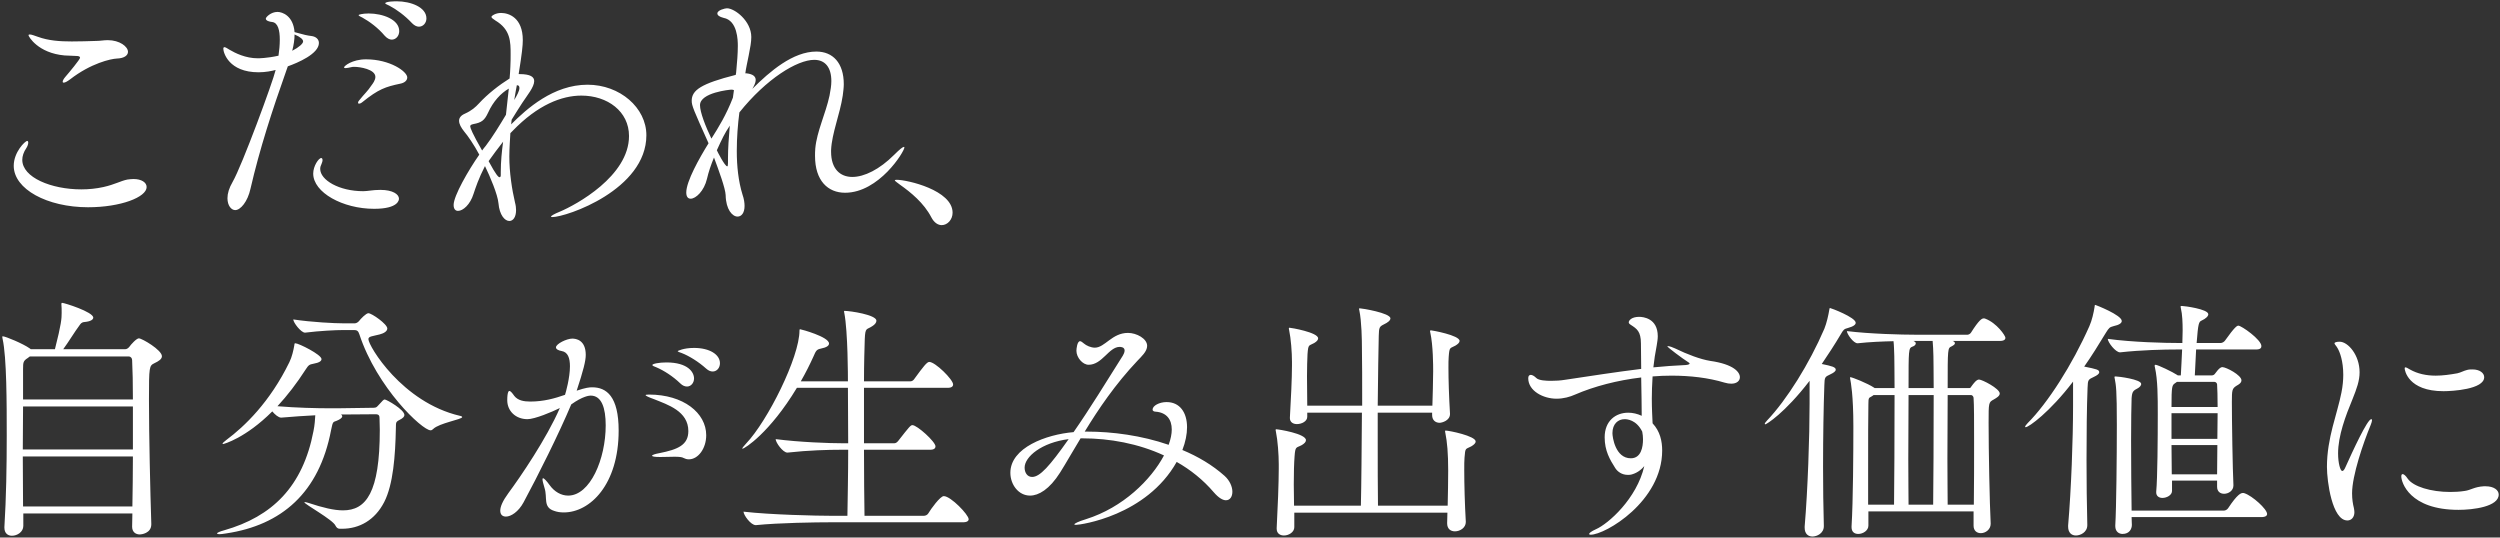 <svg width="772" height="166" viewBox="0 0 772 166" fill="none" xmlns="http://www.w3.org/2000/svg">
<rect x="0" y="0" width="772" height="166" fill="#333333" stroke="none"/>
<path d="M33.28 12.4C36.96 12.4 39.52 14.4 39.52 16C39.52 17.04 38.48 18 36.08 18.08C34.24 18.16 28.08 19.52 21.68 24.48C20.72 25.2 20.08 25.52 19.68 25.52C19.44 25.52 19.36 25.44 19.36 25.2C19.36 24.96 19.6 24.4 20.16 23.76C21.28 22.48 24.72 18.32 24.72 17.84C24.72 17.44 24.32 17.28 23.52 17.28C22.32 17.2 21.12 17.2 19.92 17.12C11.76 16.4 8.8 11.28 8.8 10.88C8.8 10.72 8.96 10.64 9.2 10.64C9.76 10.64 10.72 11.04 11.68 11.36C14.96 12.56 18.48 12.8 22.16 12.8C24.64 12.8 27.12 12.72 29.68 12.64C30.96 12.64 32 12.4 33.28 12.4ZM39.36 55.44C40 55.36 40.64 55.28 41.2 55.28C43.68 55.28 45.28 56.32 45.28 57.76C45.28 60.88 37.28 64 27.2 64C14.56 64 4.24 58.4 4.24 51.2C4.24 46.96 7.76 43.52 8.4 43.52C8.64 43.52 8.72 43.76 8.72 44.08C8.72 44.48 8.48 45.2 8.16 45.68C7.28 46.96 6.88 48.24 6.88 49.36C6.88 54.8 15.84 58.48 25.12 58.48C27.44 58.48 29.76 58.24 31.92 57.76C35.52 56.96 37.28 55.84 39.36 55.44ZM122.48 0.4C126.88 0.4 131.68 2.24 131.68 5.68C131.68 7.12 130.64 8.24 129.36 8.24C128.72 8.24 128 7.92 127.28 7.2C125.04 4.8 122.4 2.88 120.24 1.76C119.6 1.44 118.96 1.2 118.96 1.04C118.96 0.4 122.32 0.4 122.48 0.4ZM113.84 4.16C118.16 4.16 123.28 6 123.28 9.6C123.28 11.12 122.24 12.24 120.96 12.24C120.32 12.24 119.52 11.84 118.8 11.04C116.72 8.56 114.08 6.64 111.92 5.44C111.28 5.12 110.72 4.88 110.72 4.64C110.72 4.56 111.84 4.16 113.84 4.16ZM113.04 18.32C120.4 18.32 125.76 22.08 125.76 23.92C125.76 24.88 124.88 25.6 123.6 25.84C119.04 26.8 116.88 27.52 111.92 31.52C111.44 31.92 111.12 32 110.88 32C110.64 32 110.56 31.92 110.56 31.76C110.56 31.52 110.64 31.28 110.88 31.04C112.72 28.72 113.36 28.4 114.8 26.24C115.04 25.92 115.92 24.8 115.92 23.76C115.92 21.36 111.04 20.64 109.44 20.64C109.12 20.64 108.8 20.64 108.56 20.72C107.84 20.88 107.12 21.04 106.72 21.04C106.4 21.04 106.24 20.96 106.24 20.8C106.24 20.4 108.72 18.32 113.04 18.32ZM117.36 58.64C117.44 58.64 117.44 58.64 117.52 58.64C121.28 58.64 123.2 60 123.2 61.36C123.2 61.68 123.12 64.48 115.52 64.48C105.84 64.48 96.72 59.44 96.72 53.6C96.72 51.28 98.4 48.8 99.2 48.8C99.44 48.8 99.6 49.04 99.6 49.44C99.6 49.84 99.44 50.24 99.28 50.64C99.04 51.12 98.88 51.6 98.88 52.16C98.88 55.6 104.72 59.04 112.16 59.04C113.6 59.04 115.04 58.64 117.36 58.64ZM96.16 11.12C97.52 11.28 98.48 12.08 98.48 13.28C98.48 16.64 91.84 19.44 88.88 20.48C88.72 20.96 88.56 21.36 88.4 21.84C84.08 34 80.16 46.08 77.36 58.24C76.48 62.32 74.24 64.88 72.64 64.88C71.44 64.88 70.24 63.52 70.24 61.2C70.24 59.76 70.72 58.08 71.84 56.16C74.72 51.2 84.32 25.12 85.12 21.6C83.92 21.92 82 22.32 79.84 22.32C70.64 22.32 68.96 16.24 68.96 15.04C68.96 14.72 69.12 14.56 69.28 14.56C69.68 14.56 70.32 15.04 70.88 15.36C72.64 16.4 75.84 18 79.6 18C79.84 18 82.4 18 86 17.2C86.24 15.6 86.4 13.84 86.4 12.24C86.4 9.36 85.84 7.04 84.08 6.8C83.2 6.72 82.08 6.4 82.08 5.76C82.08 5.28 83.68 3.68 85.68 3.68C87.2 3.68 90.56 4.88 90.96 9.92C94.08 10.8 94.88 10.96 96.16 11.12ZM93.6 12.8C93.6 12.16 92.8 11.44 90.96 10.64C90.96 12.16 90.72 13.84 90.24 15.68C92.4 14.56 93.6 13.44 93.6 12.8ZM199.6 41.76C199.6 58.56 174.96 67.04 170.48 67.04C170.24 67.04 170.16 66.96 170.16 66.88C170.16 66.64 171.12 66.08 172.88 65.36C177.84 63.28 194.24 54.4 194.24 42C194.24 34.4 187.6 29.52 179.52 29.52C173.52 29.52 166.08 32.32 158.24 40.48L157.6 41.12C157.52 42.48 157.28 46 157.28 48.32C157.28 53.2 158.08 58.48 159.04 62.56C159.28 63.44 159.36 64.24 159.36 64.88C159.36 67.12 158.4 68.24 157.28 68.24C155.92 68.24 154.24 66.48 153.92 62.72C153.68 60.08 151.36 54.56 149.76 51.28C147.76 55.2 146.88 57.92 146.24 59.84C145.2 63.2 142.96 65.12 141.44 65.12C140.64 65.12 140.08 64.56 140.08 63.28C140.08 60.48 144.64 52.56 148 47.76C146.4 44.72 144.4 41.84 143.36 40.64C142.4 39.44 141.76 38.32 141.76 37.28C141.76 36.48 142.24 35.68 143.52 35.12C145.68 34.16 146.88 33.04 147.84 32C150.64 28.96 154.16 26.24 157.36 24.24C157.44 22.96 157.6 21.76 157.6 20.64C157.68 19.12 157.68 17.92 157.68 16.8C157.68 12.88 157.68 9.12 152.96 6.32C152.16 5.76 151.76 5.52 151.76 5.2C151.76 4.88 153.04 4 154.72 4C157.12 4 161.44 5.44 161.44 12.4C161.44 14 161.2 16.48 160.16 22.88C160.24 22.88 160.32 22.88 160.4 22.88C163.84 22.88 164.96 23.76 164.96 25.04C164.96 26.88 162.8 29.44 161.28 31.76C160.32 33.2 159.2 35.04 158 36.96C157.92 37.44 157.92 37.92 157.84 38.4C162.64 33.6 170.88 26.16 181.44 26.16C191.44 26.16 199.6 33.28 199.6 41.76ZM158.8 30.88C159.6 29.52 160.4 28.08 160.4 27.2C160.4 26.72 160.24 26.32 159.68 26.32H159.6C159.36 27.68 159.04 29.2 158.8 30.88ZM157.12 27.36C154.64 28.8 152.32 31.28 150.72 34.8C149.6 37.2 148.72 37.84 146.16 38.32C145.36 38.48 145.2 38.72 145.2 39.04C145.2 39.44 145.84 41.2 148.88 46.48C149.2 46 149.6 45.52 150 45.04C152.08 42.32 154.32 38.64 156.24 35.44C156.56 32.56 156.88 29.84 157.12 27.36ZM155.36 43.76C153.76 45.76 152.32 47.76 150.88 49.76C153.2 54.08 153.92 54.72 154.24 54.72C154.48 54.72 154.64 54.56 154.64 54.08C154.64 53.76 154.64 53.44 154.64 53.12C154.64 49.92 154.96 46.72 155.36 43.76ZM279.28 45.52C279.28 46.8 271.44 59.52 260.96 59.52C255.68 59.52 251.68 55.84 251.68 48.16C251.68 47.44 251.68 46.64 251.76 45.84C252.24 40.56 254.96 35.12 256.16 29.52C256.48 27.84 256.72 26.4 256.72 25.04C256.72 20.8 254.8 18.48 251.44 18.48C246.16 18.48 236.64 24.32 228.32 34.72C227.84 38.4 227.52 42.48 227.52 46.64C227.52 51.28 228 55.92 229.28 60.08C229.76 61.44 229.92 62.64 229.92 63.6C229.92 65.76 228.96 66.88 227.76 66.88C226.16 66.88 224.16 64.72 224.08 60.24C224 58.16 222 52.72 220.48 48.64C219.52 50.96 218.8 53.12 218.32 55.2C217.44 58.96 214.88 61.36 213.28 61.36C212.48 61.36 211.92 60.8 211.92 59.44C211.92 56 215.92 48.88 218.8 44.24C214.16 33.92 213.6 32.64 213.6 31.12C213.6 27.84 216.48 25.84 227.2 23.12C227.28 22.64 227.36 22.24 227.36 21.92C227.6 19.36 227.84 16.64 227.84 14.16C227.84 12.48 227.76 6.32 223.44 5.52C222.16 5.2 221.52 4.72 221.52 4.16C221.52 3.12 223.92 2.56 224.48 2.56C226.88 2.56 232 6.48 232 11.44C232 12.96 231.68 14.72 231.2 17.12C230.8 19.2 230.32 21.2 230.16 22.64H230.48C232.64 22.88 233.36 23.68 233.36 24.72C233.36 25.52 232.88 26.48 232.32 27.44C237.76 22 244.88 15.92 252.08 15.92C257.2 15.92 260.56 19.44 260.56 26C260.56 27.04 260.4 28.24 260.24 29.52C259.36 35.36 256.88 41.12 256.64 46.32C256.64 46.48 256.64 46.72 256.64 46.88C256.64 52.08 259.36 54.64 263.2 54.64C266.88 54.64 271.6 52.32 276.08 47.84C277.92 46 278.8 45.36 279.12 45.36C279.2 45.36 279.28 45.36 279.28 45.52ZM226.64 27.84C226.32 27.68 225.84 27.68 225.84 27.68C225.44 27.68 216.16 28.56 216.16 32.48C216.16 34.64 217.84 38.96 219.68 42.8C221.92 39.28 224.24 35.52 226.32 30.16C226.4 29.36 226.56 28.56 226.64 27.84ZM225.36 38.8C223.68 41.36 223.04 42.72 221.36 46.4C221.52 46.8 223.84 51.36 224.56 51.36C224.72 51.36 224.8 51.12 224.8 50.4C224.8 50.32 224.8 50.16 224.8 50C224.8 49.6 224.8 49.2 224.8 48.8C224.8 46 225.04 42.4 225.36 38.8ZM276.88 55.52C280.16 55.52 294.16 58.72 294.16 65.68C294.16 67.84 292.56 69.52 290.8 69.52C289.68 69.52 288.48 68.8 287.6 67.12C285.28 62.64 281.2 59.36 277.92 57.04C277.12 56.4 276.32 55.92 276.32 55.68C276.32 55.6 276.48 55.52 276.88 55.52ZM42.88 104.48C43.84 104.48 50 108.08 50 110C50 110.88 49.04 111.52 47.68 112.16C46.08 112.96 46 113.12 46 123.52C46 134.48 46.4 151.76 46.72 161.68V161.92C46.72 164.72 43.6 165.04 43.2 165.04C41.92 165.04 40.8 164.32 40.8 162.64V162.56C40.8 161.28 40.88 159.92 40.88 158.56H7.2V162.4C7.2 164.24 5.36 165.44 3.68 165.44C2.48 165.44 1.36 164.72 1.36 162.96V162.72C1.92 153.68 2.08 143.92 2.08 134.56C2.08 124.64 2.08 110.4 0.8 104.64C0.72 104.32 0.72 104.16 0.72 104.08C0.72 103.92 0.72 103.84 0.8 103.84C1.68 103.84 7.2 106.16 9.2 107.6L9.52 107.84H16.96C18.96 100 19.04 98.32 19.04 96.64C19.04 95.68 19.04 94.72 18.96 94V93.84C18.96 93.6 19.04 93.52 19.2 93.52C19.84 93.52 28.8 96.32 28.8 98.08C28.8 98.72 27.92 99.28 26.08 99.44C25.12 99.52 24.88 100 24.48 100.56C23.2 102.24 21.12 105.68 19.52 107.84H38.64C39.12 107.84 39.6 107.52 39.92 107.12C40.48 106.32 42.16 104.48 42.88 104.48ZM41.04 140.96H7.04C7.04 146.08 7.12 151.36 7.12 156.4H40.88C40.96 151.28 41.04 146.08 41.04 140.96ZM41.04 138.8V125.52H7.12C7.12 129.44 7.04 134 7.04 138.8H41.04ZM41.04 123.36C41.04 118.48 40.96 114.24 40.8 111.2C40.8 110.64 40.4 110.08 39.76 110.08H9.2L8.56 110.56C7.2 111.44 7.12 111.84 7.12 114V123.36H41.04ZM118.8 123.36C119.36 123.36 124.88 126.48 124.88 128.16C124.88 128.64 124.48 129.12 123.36 129.68C122.08 130.32 122.32 130.56 122.24 132.4C122.08 140.56 121.44 149.6 118.64 155.04C115.76 160.64 110.96 163.28 105.6 163.28H104.88C104.24 163.28 103.84 162.8 103.6 162.32C102.8 160.48 94 155.68 94 155.12C94 155.04 94.08 155.04 94.16 155.04C94.32 155.04 94.64 155.12 95.2 155.28C99.76 156.8 103.2 157.6 105.92 157.6C113.04 157.6 117.28 152.16 117.28 132.72C117.28 131.52 117.2 130.4 117.2 129.28C117.2 128.48 117.12 127.92 116 127.92L105.28 128C105.52 128.16 105.68 128.32 105.68 128.56C105.68 129.04 104.96 129.52 104 129.92C102.96 130.4 102.8 129.84 102.24 132.8C98.56 152.16 86.96 162.16 69.84 164.72C68.88 164.88 68.16 164.96 67.76 164.96C67.28 164.96 67.04 164.88 67.04 164.72C67.04 164.48 68 164.08 69.2 163.76C84.08 159.52 93.52 150.24 96.8 133.12C97.2 131.2 97.28 129.52 97.36 128.24C94.16 128.4 90.56 128.64 86.88 128.96H86.8C86 128.96 84.88 128 84.08 127.04C75.84 135.28 69.12 137.12 68.88 137.12C68.8 137.12 68.72 137.04 68.72 137.04C68.72 136.8 69.12 136.48 69.92 135.84C75.52 131.68 83.36 124.16 89.36 111.84C90.16 110.24 90.64 108.08 90.88 106.64C90.96 106.24 90.88 106 91.2 106C92.24 106 99.28 109.52 99.28 110.88C99.28 111.52 98.56 112 96.8 112.32C95.52 112.56 95.28 112.72 94.4 114.08C91.68 118.32 88.72 122.16 85.68 125.44C91.36 125.92 97.76 126.08 102 126.08H104.16L115.36 125.92C116.24 125.92 116.4 125.6 116.72 125.28C118.24 123.6 118.48 123.36 118.8 123.36ZM142 128.4C142.48 128.48 142.72 128.64 142.72 128.8C142.72 129.52 135.6 130.64 133.76 132.48C133.52 132.72 133.28 132.88 132.96 132.88C130.4 132.88 116.4 119.76 110.96 103.2C110.64 102.16 110.16 101.92 109.36 101.92H106C103.68 101.92 98.72 102.16 94.24 102.72H94.16C92.96 102.72 90.56 99.6 90.56 98.64C96.4 99.52 103.44 99.84 105.84 99.84H109.6C110 99.84 110.56 99.52 110.88 99.12C111.36 98.48 113.04 96.72 113.76 96.72C114.8 96.72 119.6 100.08 119.6 101.44C119.6 102.32 118.48 102.96 117.2 103.28C115.04 103.84 113.76 103.84 113.76 104.72C113.76 106.8 124.16 124.24 142 128.4ZM214.32 107.44C219.2 107.44 222.32 109.52 222.32 112.16C222.32 113.6 221.36 114.72 220.08 114.72C219.44 114.72 218.8 114.48 218.08 113.84C215.68 111.68 212.8 109.92 210.56 109.04C209.92 108.8 209.28 108.64 209.28 108.4C209.28 108.4 210.96 107.44 214.32 107.44ZM205.76 111.92C212.48 111.92 214.32 114.96 214.32 116.88C214.32 118.24 213.36 119.36 212.16 119.36C211.52 119.36 210.8 119.12 210.08 118.4C207.76 116.16 204.96 114.4 202.72 113.44C202.08 113.2 201.44 112.96 201.44 112.72C201.44 112.32 203.6 111.92 205.76 111.92ZM200.4 121.84C211.04 121.84 218.08 127.52 218.08 134.4C218.08 138.48 215.6 141.84 212.72 141.84C212.08 141.84 211.6 141.68 211.12 141.44C210.64 141.12 209.68 141.04 208.24 141.04C207.04 141.04 205.6 141.12 203.84 141.12C202.08 141.12 201.36 140.96 201.36 140.72C201.36 140.48 202.32 140.16 203.68 139.92C209.28 138.8 212.56 137.44 212.56 133.12C212.56 126.96 206.16 124.96 202 123.28C200.24 122.64 199.36 122.24 199.36 122C199.36 121.92 199.76 121.84 200.4 121.84ZM182.88 119.6C187.28 119.6 191.04 122.4 191.04 132.96C191.04 149.6 182.24 158.24 174.08 158.24C172.96 158.24 172 158.08 171.12 157.76C167.6 156.64 169.12 153.68 168.16 150.72C167.76 149.36 167.52 148.48 167.52 148C167.52 147.76 167.6 147.68 167.68 147.68C168 147.68 168.72 148.4 169.76 149.84C171.2 151.84 173.28 153.04 175.44 153.04C182.24 153.04 187.04 141.76 187.04 131.36C187.04 125.92 185.76 122.16 182.4 122.16C181.92 122.16 180 122.32 176.4 124.88C172.56 134 166.16 146.8 161.68 155.12C160.08 158.08 157.76 159.52 156.24 159.52C155.2 159.52 154.48 158.96 154.48 157.68C154.48 156.48 155.2 154.72 156.96 152.32C160.8 147.12 168.72 135.52 172.88 126C170.48 127.2 165.12 129.44 162.88 129.44C159.2 129.44 156.64 126.88 156.64 123.6C156.64 120.96 157.12 120.72 157.28 120.72C157.68 120.72 158.24 121.44 158.8 122.24C159.92 123.68 161.76 124 163.76 124C167.84 124 171.28 123.04 174.48 121.92C174.72 121.2 176 116.64 176 113.12C176 110.56 175.36 108.72 173.44 108.4C172.48 108.24 171.68 107.84 171.68 107.28C171.68 106.16 175.04 104.56 176.72 104.56C177.84 104.56 180.88 104.96 180.88 109.6C180.88 111.44 180.16 114.32 178.08 120.64C180.96 119.68 182 119.6 182.88 119.6ZM291.44 153.2C293.6 153.2 299.12 158.96 299.12 160.32C299.12 160.8 298.72 161.28 297.36 161.28H256.48C252 161.28 240.56 161.44 233.44 162.16H233.36C231.84 162.16 229.6 159.04 229.6 158C237.84 158.96 252.24 159.28 256.88 159.28H261.68C261.76 154 261.92 146.48 261.92 138.88H259.84C255.84 138.88 249.68 139.04 243.2 139.76H243.12C241.76 139.76 239.52 136.64 239.52 135.6C246.96 136.56 256.08 136.88 260.24 136.88H261.92C261.92 130.8 261.84 124.8 261.84 119.76H246.08C237.68 133.68 229.92 138.56 229.28 138.56H229.2C229.2 138.32 229.6 137.84 230.4 136.96C237.04 130 246.88 110.32 246.88 102.08C246.88 101.84 246.88 101.68 247.12 101.68C247.36 101.68 256 104 256 106.08C256 106.72 255.36 107.28 253.36 107.68C252.16 107.92 251.92 108.4 251.2 110.08C250.08 112.56 248.8 115.12 247.28 117.76H261.84C261.84 116.64 261.84 102.4 260.72 96.64C260.64 96.4 260.64 96.24 260.64 96.16C260.64 96 260.72 96 260.8 96C262.48 96 270.64 97.2 270.64 99.04C270.64 99.6 270.16 100.24 269.36 100.72C267.6 101.92 267.2 100.96 267.04 104.72C266.96 107.44 266.8 112.16 266.8 117.76H281.12C281.6 117.76 282.08 117.44 282.32 117.04C285.12 113.2 286.24 111.76 286.96 111.76C288.8 111.76 294.32 117.2 294.32 118.72C294.32 119.28 293.92 119.76 292.64 119.76H266.8V136.88H276.16C276.64 136.88 277.04 136.56 277.36 136.16C280.8 131.76 281.2 131.28 281.76 131.28C283.2 131.28 288.88 136.4 288.88 137.84C288.88 138.32 288.56 138.88 287.28 138.88H266.8C266.8 146.72 266.88 154.16 266.96 159.28H285.28C285.84 159.28 286.4 158.96 286.64 158.56C287.44 157.2 290.32 153.2 291.44 153.2ZM378.16 146.96C379.76 148.4 380.56 150.32 380.56 151.84C380.56 153.36 379.84 154.48 378.56 154.48C377.6 154.48 376.32 153.76 374.8 152C371.52 148.16 367.6 145.04 363.36 142.64C354 159.28 333.68 162.08 332.24 162.08C331.92 162.08 331.76 162 331.76 161.92C331.76 161.68 332.96 161.04 335.36 160.32C346.8 156.72 355.44 148.16 359.44 140.64C351.52 136.96 342.64 135.36 334.32 135.36C334.08 135.36 333.92 135.36 333.68 135.36C331.28 139.28 329.28 142.88 327.36 145.92C324.08 151.12 320.72 153.04 318.08 153.04C314.48 153.04 312 149.6 312 146C312 138.24 323.04 134.16 331.52 133.44C336.48 126.32 341.68 117.84 346.72 109.84C346.96 109.44 347.28 108.8 347.28 108.24C347.28 107.2 346.16 107.12 345.76 107.12C342.4 107.12 340.4 112.64 336.16 112.64C334.32 112.64 332.4 110.4 332.4 108.32C332.4 107.68 332.64 105.36 333.52 105.36C333.84 105.36 334.24 105.68 334.72 106.08C335.44 106.72 336.88 107.36 338.08 107.36C341.2 107.36 343.36 102.8 348.32 102.8C350.96 102.8 354.24 104.56 354.24 106.8C354.24 108.56 352.4 110.16 351.28 111.36C344.4 118.64 339.2 126.32 334.96 133.28C335.2 133.28 335.44 133.28 335.68 133.28C343.52 133.28 352.56 134.48 360.88 137.36C361.52 135.6 361.84 134 361.84 132.64C361.84 129.52 360.24 127.36 356.8 127.12C356.48 127.12 355.92 126.96 355.92 126.48C355.92 125.28 358 124.16 360.24 124.16C364.32 124.16 366.56 127.36 366.56 131.92C366.56 134.08 366.08 136.48 365.12 138.96C369.92 140.96 374.4 143.6 378.16 146.96ZM330 135.6C321.68 136.64 316.4 141.04 316.4 144.4C316.4 145.92 317.2 147.28 318.72 147.28C321.12 147.28 324.08 144 330 135.6ZM454.32 137.84C452.56 138.8 452.48 138.08 452.24 141.36C452.16 142.24 452.16 143.6 452.16 145.2C452.16 149.44 452.32 155.68 452.64 161.12V161.2C452.64 162.96 450.88 164.08 449.28 164.08C448 164.08 446.88 163.36 446.88 161.6V161.44C446.88 160.56 446.96 159.52 446.96 158.32H399.68V162.8C399.68 164.32 398 165.36 396.48 165.36C395.28 165.36 394.24 164.72 394.24 163.28V163.04C394.56 157.2 394.88 148.96 394.88 144.72V143.36C394.88 140.4 394.56 136 394 133.28C393.92 133.04 393.92 132.8 393.92 132.72C393.92 132.56 394 132.56 394.08 132.56C394.8 132.56 403.28 133.92 403.28 135.92C403.28 136.48 402.8 136.96 402 137.44C400.24 138.4 400 137.68 399.76 140.96C399.6 142.96 399.52 146.08 399.52 149.6C399.52 151.68 399.6 153.92 399.6 156.16H420.24C420.4 149.68 420.48 138.08 420.56 127.44H403.68V128.72C403.68 130.08 402 130.96 400.48 130.96C399.36 130.96 398.32 130.4 398.32 129.12V128.96C398.64 123.28 398.96 116.8 398.96 112.96V111.68C398.96 108.8 398.64 104.56 398.08 101.92C398 101.68 398 101.52 398 101.36C398 101.28 398.08 101.2 398.16 101.2C398.64 101.2 407.04 102.64 407.04 104.48C407.04 104.96 406.64 105.44 405.84 105.92C404.16 106.88 404 106.16 403.76 109.36C403.68 111.12 403.6 113.44 403.6 116.16C403.6 118.88 403.68 122 403.68 125.28H420.64C420.64 117.92 420.64 111.28 420.56 107.36C420.56 105.2 420.48 99.2 419.76 95.84C419.68 95.6 419.68 95.44 419.68 95.36C419.68 95.28 419.76 95.2 419.84 95.2C420.48 95.2 429.36 96.64 429.36 98.32C429.36 98.96 428.56 99.6 427.36 100.16C425.92 100.88 425.84 101.12 425.76 103.68C425.68 107.6 425.52 115.92 425.44 125.28H442.32C442.4 122.08 442.56 118 442.56 114.64C442.56 112.96 442.56 106.72 441.68 102.72C441.6 102.48 441.6 102.32 441.6 102.24C441.6 102.08 441.68 102 441.84 102C442.16 102 450.72 103.52 450.72 105.28C450.72 105.76 450.24 106.24 449.44 106.72C447.76 107.68 447.6 106.96 447.36 110.16C447.28 111.04 447.28 112.16 447.28 113.6C447.28 117.2 447.44 122.4 447.76 127.76V127.84C447.76 129.92 445.2 130.56 444.56 130.56C443.36 130.56 442.24 129.84 442.24 128.16V127.44H425.44V136.4C425.44 143.6 425.44 150.64 425.52 156.16H447.04C447.12 152.64 447.2 148.56 447.2 145.36C447.2 139.84 446.88 136.48 446.32 133.68C446.24 133.44 446.24 133.2 446.24 133.12C446.24 132.96 446.32 132.96 446.4 132.96C447.52 132.96 455.68 134.64 455.68 136.32C455.68 136.88 455.12 137.36 454.32 137.84ZM528.08 111.44C535.44 112.48 537.28 114.96 537.28 116.48C537.28 117.6 536.32 118.48 534.64 118.48C534 118.48 533.36 118.4 532.56 118.16C527.52 116.64 521.92 116 516.16 116C514.24 116 512.24 116.08 510.32 116.24C510.16 118.8 510.08 121.04 510.08 123.12C510.08 126.24 510.24 128.8 510.32 130.72C512.64 133.2 513.28 136.24 513.28 139.12C513.28 154.8 495.76 165.12 491.2 165.12C490.88 165.12 490.72 165.04 490.72 164.88C490.72 164.64 491.36 164.08 492.8 163.44C496.64 161.76 505.44 154 507.76 143.92C506.64 145.28 505.28 146.16 503.68 146.56C503.28 146.64 502.96 146.64 502.64 146.64C500.88 146.64 499.52 145.68 498.8 144.56C497.12 141.92 495.52 139.2 495.52 135.04C495.52 129.92 498.96 127.44 502.8 127.44C504.16 127.44 505.6 127.76 506.96 128.4C506.96 125.28 506.88 121.28 506.8 116.56C499.44 117.44 492.32 119.28 486.4 121.84C484.8 122.56 482.8 123.12 480.64 123.12C476.56 123.12 471.92 120.72 471.92 116.8C471.92 116.08 472.24 115.76 472.72 115.76C473.12 115.76 473.76 116.08 474.4 116.72C475.2 117.52 477.52 117.6 478.96 117.6C480.4 117.6 481.84 117.52 483.28 117.28C491.36 116.08 498.96 114.88 506.8 113.92C506.8 111.44 506.72 108.8 506.72 106.08C506.72 102.32 505.44 101.52 503.6 100.32C503.12 100 502.96 99.84 502.96 99.52C502.96 98.96 503.84 97.84 506.16 97.84C507.36 97.84 511.92 98.24 511.92 103.84C511.92 104.72 511.76 105.6 511.6 106.64C511.12 109.04 510.8 111.28 510.56 113.44C513.76 113.12 517.12 112.88 520.56 112.72C521.36 112.64 521.76 112.48 521.76 112.24C521.76 112.16 521.6 112 521.44 111.92C519.52 110.72 514.88 107.2 514.88 106.96C514.88 106.88 514.96 106.88 515.04 106.88C515.52 106.88 516.64 107.28 517.28 107.6C521.04 109.44 525.12 110.96 528.08 111.44ZM507.12 133.28C505.28 129.6 502.4 129.44 501.68 129.44C499.68 129.44 497.92 130.88 497.92 133.76C497.92 134.96 498.8 141.52 503.6 141.52C506.8 141.52 507.36 138 507.36 135.68C507.36 134.88 507.28 134.08 507.12 133.28ZM613.04 98.4C616.64 99.76 619.28 103.68 619.28 104.32C619.28 104.8 618.88 105.28 617.6 105.28H602.96C603.44 105.44 603.68 105.68 603.68 106C603.68 106.32 603.28 106.64 602.64 106.96C601.44 107.52 601.44 107.52 601.44 119.84H608.08C608.48 119.84 608.56 119.68 608.8 119.28C609.44 118.4 610.32 117.2 611.12 117.2C612.08 117.2 617.52 120 617.52 121.52C617.52 122.32 616.48 122.88 615.68 123.36C614.08 124.24 614.08 124.24 614.08 130.56C614.08 139.04 614.4 155.44 614.72 161.6V161.76C614.72 163.52 613.12 164.64 611.68 164.64C610.48 164.64 609.44 163.92 609.44 162.32V157.92H576.96V162.32C576.96 163.84 575.28 164.88 573.84 164.88C572.72 164.88 571.76 164.32 571.76 162.8V162.56C572.24 154.72 572.32 139.44 572.32 131.68C572.32 121.92 571.52 118 571.36 117.12C571.36 116.88 571.28 116.8 571.28 116.64C571.28 116.48 571.36 116.48 571.44 116.48C571.92 116.48 576.64 118.32 578.8 119.76L578.88 119.84H585.04C585.04 114.8 584.96 111.04 584.96 110C584.88 108.16 584.88 106.72 584.72 105.36C581.28 105.44 577.28 105.6 573.68 106H573.6C572.32 106 570.32 103.12 570.32 102.24C577.44 103.12 587.44 103.36 591.44 103.36H607.6C607.84 103.36 608.4 103.12 608.64 102.72C611.12 98.8 612 98.32 612.56 98.32C612.72 98.32 612.88 98.32 613.04 98.4ZM565.12 95.12C565.36 95.12 573.04 98 573.04 99.68C573.04 100.24 572.4 100.8 570.64 101.28C569.44 101.6 569.28 101.76 568.4 103.28C566.56 106.4 564.56 109.44 562.56 112.4C565.68 113.04 566.88 113.36 566.88 114.16C566.88 114.64 566.24 115.12 565.2 115.6C563.52 116.4 563.44 116.4 563.36 118.96C563.12 125.52 562.96 134.8 562.96 144.16C562.96 150.48 563.04 156.8 563.2 162.32V162.48C563.2 164.72 561.04 165.68 559.68 165.68C558.4 165.68 557.28 164.88 557.28 162.96V162.56C558.24 151.36 558.8 134.88 558.8 124.56V117.6C551.04 127.68 545.44 131.04 545.12 131.04C545.04 131.04 544.96 130.96 544.96 130.88C544.96 130.72 545.2 130.32 545.68 129.84C551.76 123.44 558.72 112.32 563.36 101.52C564.08 99.76 564.64 97.2 564.88 95.68C564.96 95.28 564.96 95.12 565.12 95.12ZM609.52 155.84C609.6 149.92 609.6 142.72 609.6 136.48C609.6 130.16 609.6 124.88 609.44 122.88C609.44 122.64 609.2 122 608.64 122H601.44C601.44 128 601.36 135.28 601.36 141.6C601.36 147.92 601.44 153.36 601.44 155.84H609.52ZM585.04 122H578.56C578.32 122.16 578.16 122.32 577.84 122.48C577.12 122.88 576.96 122.8 576.96 124.8C576.88 127.6 576.88 136.32 576.88 145.2V155.84H584.88C584.96 150.8 585.04 133.92 585.04 122ZM597.12 122H589.36C589.36 128.08 589.28 135.44 589.28 141.76C589.28 148.08 589.36 153.52 589.36 155.84H596.96C597.04 150.56 597.12 133.76 597.12 122ZM597.12 119.84C597.12 114.8 597.04 111.04 597.04 110C596.96 108.16 596.96 106.72 596.8 105.28H590.88C591.36 105.52 591.6 105.76 591.6 106C591.6 106.48 591.12 106.88 590.56 107.04C589.36 107.52 589.36 107.84 589.36 119.84H597.12ZM691.2 100.56C692.16 100.56 698.32 104.88 698.32 106.88C698.32 107.44 698 107.92 696.64 107.92H678.16L677.76 115.92H683.04C683.44 115.92 683.84 115.68 684.08 115.28C684.48 114.72 685.12 113.92 685.6 113.6C685.84 113.52 686 113.36 686.24 113.36C687.44 113.36 692.16 115.84 692.16 117.44C692.16 118.24 691.36 118.72 690.64 119.12C689.28 120 689.2 120.4 689.2 124.16C689.2 129.84 689.44 145.04 689.68 149.76V149.92C689.68 151.52 688.16 152.48 686.8 152.48C685.68 152.48 684.64 151.84 684.64 150.32V148.4H670.72V151.6C670.72 152.88 669.12 153.76 667.76 153.76C666.72 153.76 665.84 153.2 665.84 152.08V151.84C666.24 147.68 666.32 135.12 666.32 127.92C666.32 122.56 666.32 117.36 665.44 113.44C665.36 113.2 665.36 113.04 665.36 112.88C665.36 112.72 665.44 112.64 665.6 112.64C666.32 112.64 670.96 114.88 672.4 115.84L672.48 115.92H673.44C673.6 113.76 673.68 110.72 673.84 107.92H672.48C668.16 107.92 661.28 108.08 654.72 108.8H654.64C653.28 108.8 650.88 105.68 650.88 104.64C658.4 105.68 668.48 105.92 672.96 105.92H673.92V105.44C673.92 104.64 674 103.36 674 102C674 99.76 673.92 97.12 673.44 95.12C673.44 94.96 673.36 94.8 673.36 94.72C673.36 94.48 673.52 94.48 673.76 94.48C674.48 94.48 681.92 95.44 681.92 97.04C681.92 97.68 681.12 98.4 679.92 98.96C678.96 99.36 678.8 99.84 678.32 105.92H685.76C686.24 105.92 686.88 105.52 687.12 105.12C690.08 100.96 690.8 100.56 691.2 100.56ZM647.04 94.16C647.12 94.16 655.2 97.28 655.2 99.12C655.2 99.76 654.48 100.32 652.64 100.72C651.44 101.04 651.28 101.2 650.32 102.72C648.08 106.4 645.92 109.92 643.6 113.2C647.52 114 648.24 114.16 648.24 114.96C648.24 115.44 647.6 115.92 646.56 116.4C644.88 117.2 644.72 117.2 644.64 119.76C644.4 125.76 644.32 133.84 644.32 142.08C644.32 148.88 644.4 155.84 644.56 162V162.16C644.56 164.4 642.4 165.36 641.04 165.36C639.76 165.36 638.64 164.56 638.64 162.64V162.24C639.6 151.04 640.16 135.52 640.16 125.36V117.84C632.96 127.28 626.48 131.92 625.52 131.92C625.36 131.92 625.36 131.84 625.36 131.76C625.36 131.6 625.68 131.12 626.16 130.64C632.32 124.48 639.92 112.64 645.2 100.72C646 98.96 646.56 96.4 646.8 94.8C646.88 94.4 646.8 94.16 647.04 94.16ZM693.12 152.32C695.52 153.12 700.08 157.2 700.08 158.72C700.08 159.2 699.68 159.68 698.24 159.68H658.24C658.24 160.64 658.32 161.44 658.32 162.08C658.32 163.28 657.6 164.88 655.44 164.88C654.32 164.88 653.2 164.16 653.2 162.48V162.24C653.52 157.12 653.68 140.96 653.68 131.2C653.68 120.24 653.44 119.12 653.04 116.96C652.96 116.72 652.96 116.56 652.96 116.48C652.96 116.24 653.04 116.24 653.28 116.24C654.08 116.24 661.2 117.12 661.2 118.56C661.2 119.12 660.64 119.6 660.24 119.84C658.72 120.64 658.4 120.88 658.24 122.96C658.16 124.96 658.08 130.08 658.08 136.08C658.08 143.44 658.16 152 658.24 157.68H686.72C687.28 157.68 687.84 157.28 688.08 156.88C690.88 152.64 692 152.24 692.56 152.24C692.8 152.24 692.96 152.24 693.12 152.32ZM684.72 137.44H670.56C670.56 140.64 670.64 143.84 670.64 146.48H684.64C684.64 144 684.72 140.8 684.72 137.44ZM684.8 127.6H670.56V135.52H684.72C684.72 132.8 684.8 130.08 684.8 127.6ZM684.8 125.68C684.8 122.56 684.72 120 684.64 118.72C684.64 118.48 684.4 117.92 683.76 117.92H672.24L671.68 118.32C670.72 118.96 670.56 119.2 670.56 125.68H684.8ZM767.12 116.48C767.12 120.24 757.2 120.8 754.56 120.8C743.6 120.8 742.56 114.32 742.56 113.76C742.56 113.52 742.64 113.44 742.8 113.44C743.04 113.44 743.52 113.68 744.16 114.08C746.56 115.44 749.28 116 752.16 116C754.32 116 756.56 115.68 758.8 115.28C759.92 115.04 760.8 114.48 761.84 114.24C762.4 114.08 762.96 114.08 763.52 114.08C765.76 114.08 767.12 115.2 767.12 116.48ZM767.04 150.16C767.2 150.16 767.36 150.16 767.52 150.16C770.16 150.16 771.6 151.36 771.6 152.72C771.6 156.48 763.68 157.44 759.2 157.44C744 157.44 741.52 148.88 741.52 147.12C741.52 146.64 741.68 146.4 741.92 146.4C742.32 146.4 742.88 146.88 743.52 147.84C745.2 150.24 750.64 151.92 756.64 151.92C758.08 151.92 759.6 151.84 761.12 151.6C762.96 151.36 764.08 150.32 767.04 150.16ZM732.08 131.2C729.76 136.8 726.32 146.88 726.32 152.32C726.32 154.16 726.56 155.6 726.88 156.88C726.96 157.36 727.04 157.76 727.04 158.16C727.04 159.76 726.08 160.72 724.88 160.72C720.16 160.72 718.56 148.64 718.56 144.16C718.56 135.2 721.76 127.84 723.04 121.2C723.44 119.2 723.6 117.36 723.6 115.76C723.6 111.52 722.56 108.72 721.84 107.52C721.52 106.88 720.88 106.32 720.88 106C720.88 105.76 721.44 105.52 722.48 105.52C725.04 105.52 728.64 109.6 728.64 114.96C728.64 117.6 727.76 120 726.48 123.2C724.32 128.4 722 134.56 722 140C722 143.12 722.72 145.44 723.28 145.44C723.6 145.44 723.92 145.12 724.32 144.16C726.48 139.36 731.04 129.44 732.24 129.44C732.4 129.44 732.48 129.52 732.48 129.76C732.48 130.08 732.32 130.56 732.08 131.2Z" fill="white"/>
</svg>

